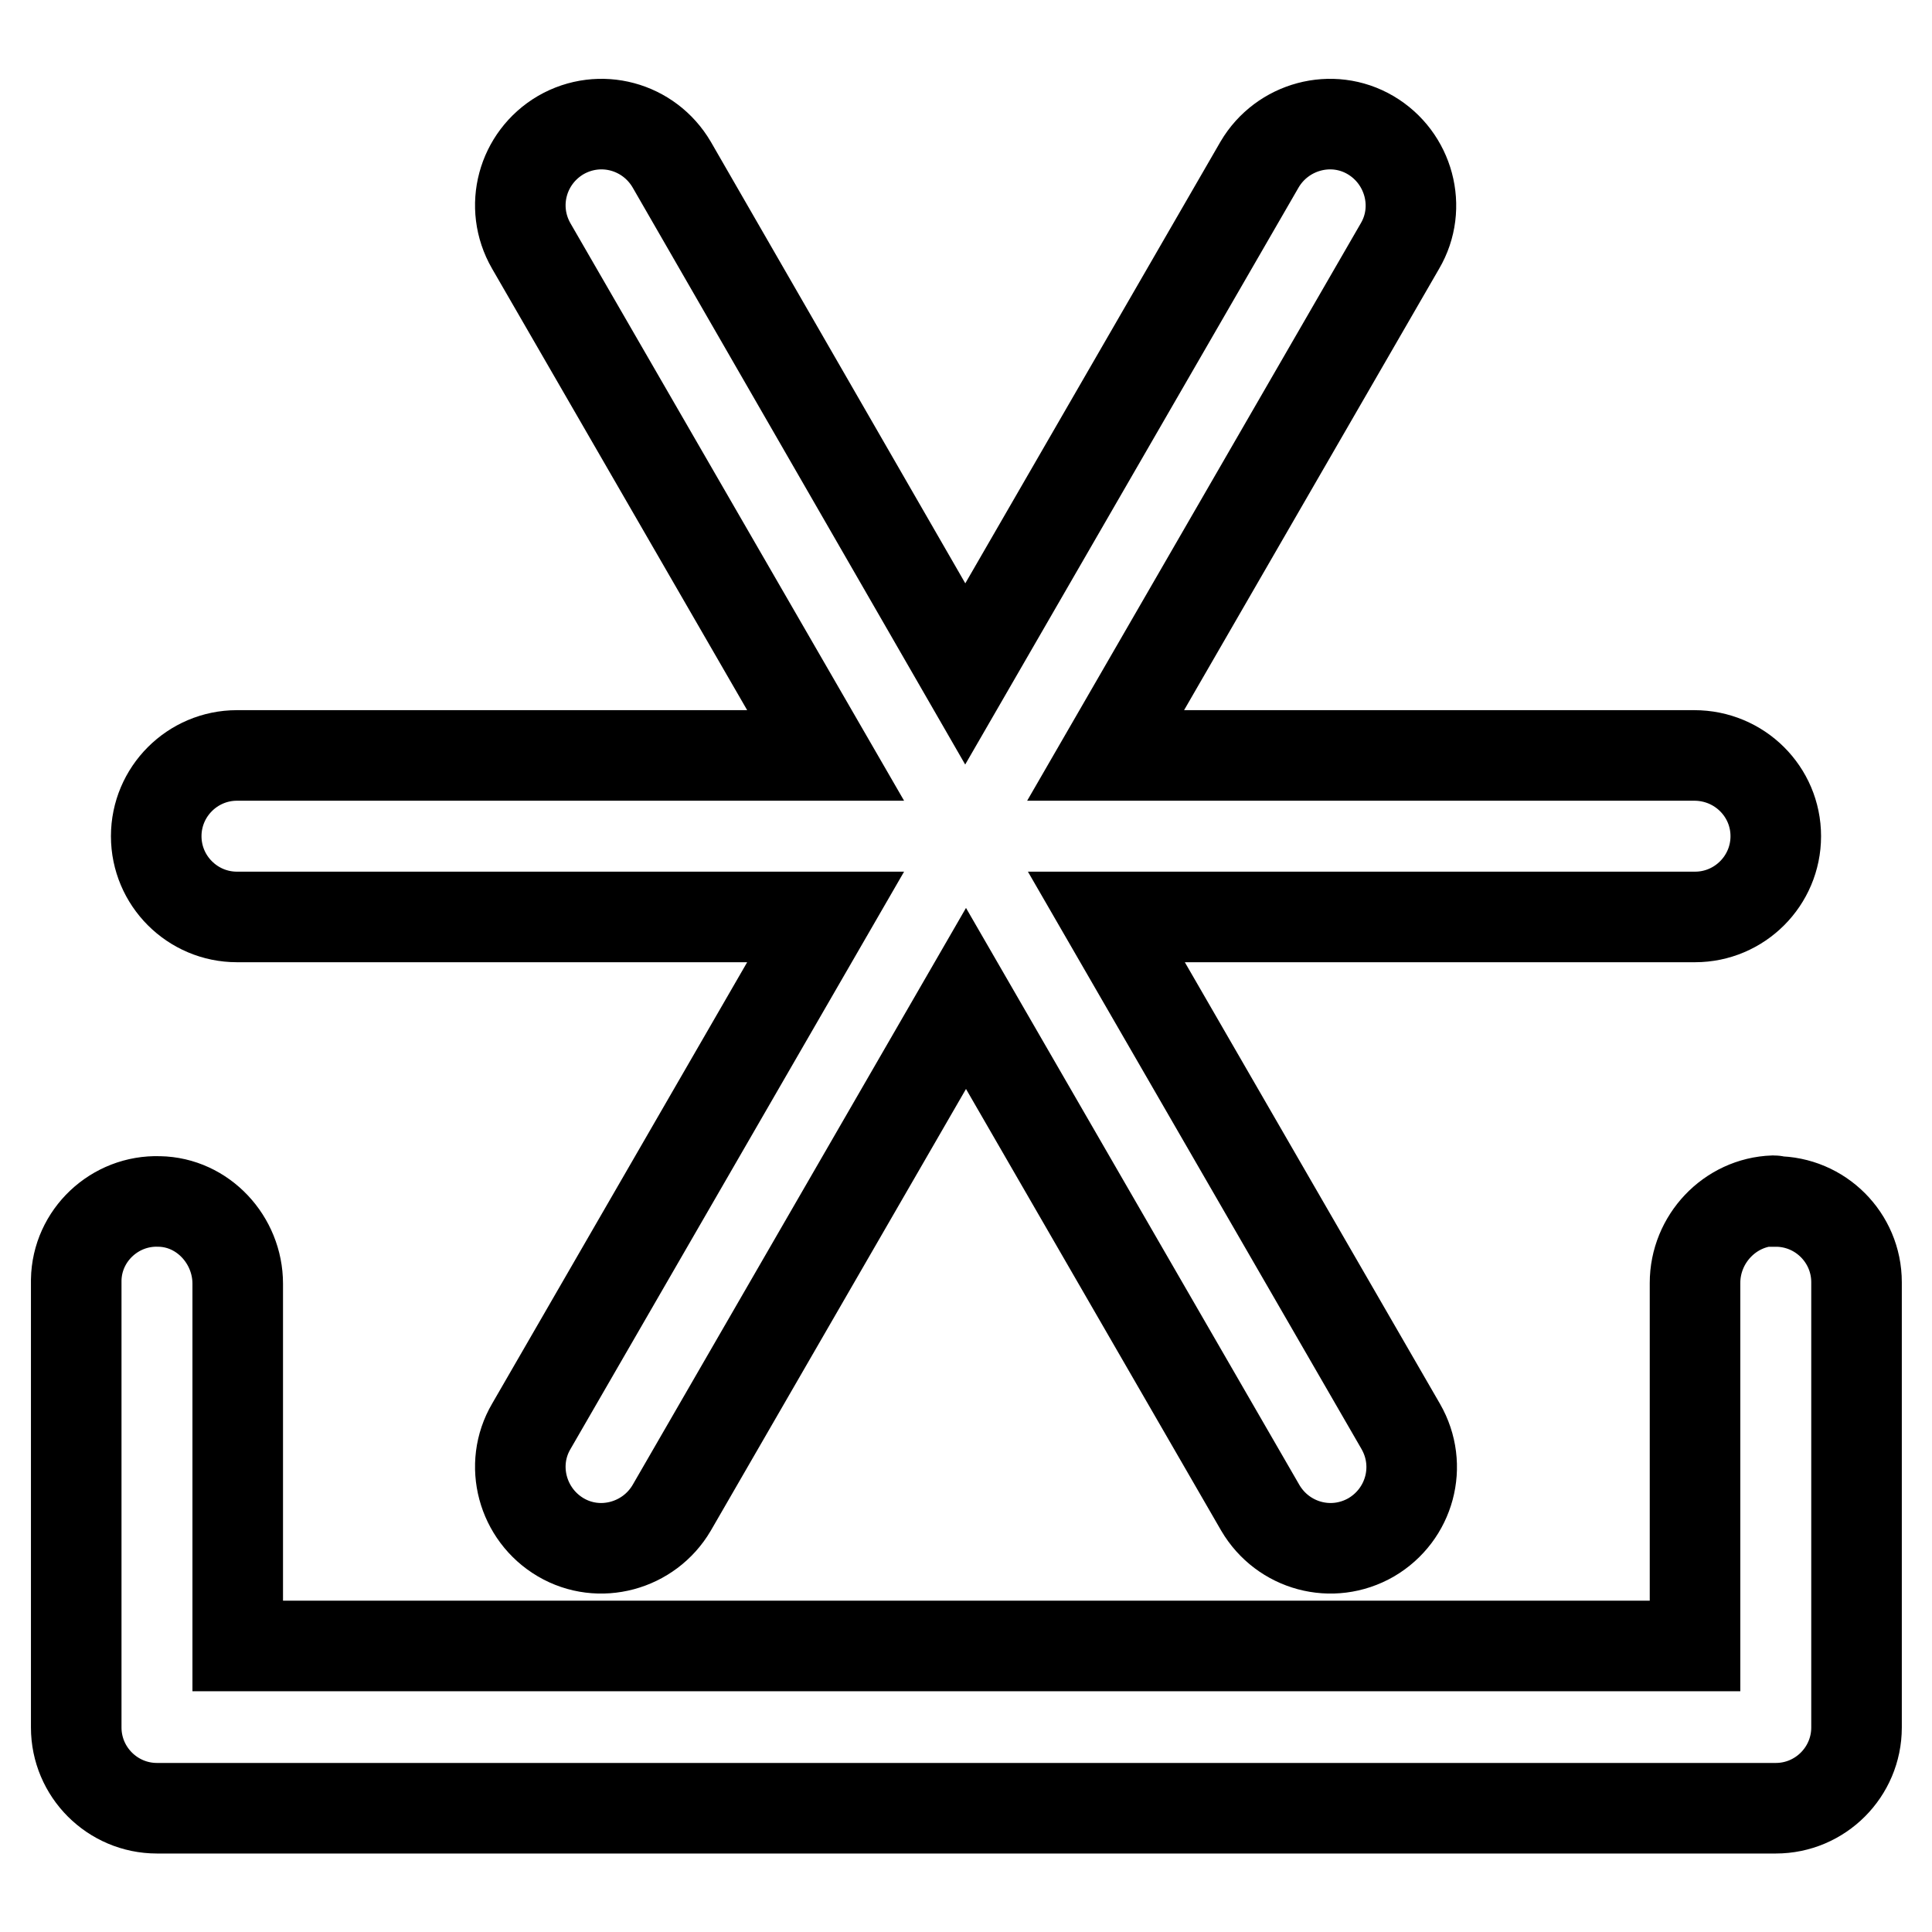 <?xml version="1.0" encoding="utf-8"?>
<!-- Svg Vector Icons : http://www.onlinewebfonts.com/icon -->
<!DOCTYPE svg PUBLIC "-//W3C//DTD SVG 1.1//EN" "http://www.w3.org/Graphics/SVG/1.1/DTD/svg11.dtd">
<svg version="1.1" xmlns="http://www.w3.org/2000/svg" xmlns:xlink="http://www.w3.org/1999/xlink" x="0px" y="0px" viewBox="0 0 256 256" enable-background="new 0 0 256 256" xml:space="preserve">
<g> <path stroke-width="12" fill-opacity="0" stroke="#000000"  d="M224.5,100.1h-78l39-67.5c3-5.1,1.2-11.7-3.9-14.7c-5.1-3-11.7-1.2-14.7,3.9l-39,67.5L89,21.8 c-3-5.1-9.5-6.9-14.7-3.9c-5.1,3-6.9,9.5-3.9,14.7l39,67.5h-78c-5.9,0-10.7,4.8-10.7,10.7s4.8,10.7,10.7,10.7h78l-39,67.5 c-3,5.1-1.2,11.7,3.9,14.7c5.1,3,11.7,1.2,14.7-3.9l39-67.5l39,67.5c3,5.1,9.5,6.9,14.7,3.9c5.1-3,6.9-9.5,3.9-14.7l-39-67.5h78 c5.9,0,10.7-4.8,10.7-10.7S230.5,100.1,224.5,100.1z M235,159.1c-5.8,0.2-10.4,5.1-10.4,10.9v48.1H31.5v-48 c0-5.8-4.6-10.8-10.4-10.9c-5.9-0.2-10.9,4.5-11,10.4c0,0.1,0,0.2,0,0.3v59c0,5.9,4.8,10.7,10.7,10.7h214.5 c5.9,0,10.7-4.8,10.7-10.7v-59c0-5.9-4.8-10.7-10.7-10.7C235.2,159.1,235.1,159.1,235,159.1z"/></g>
</svg>